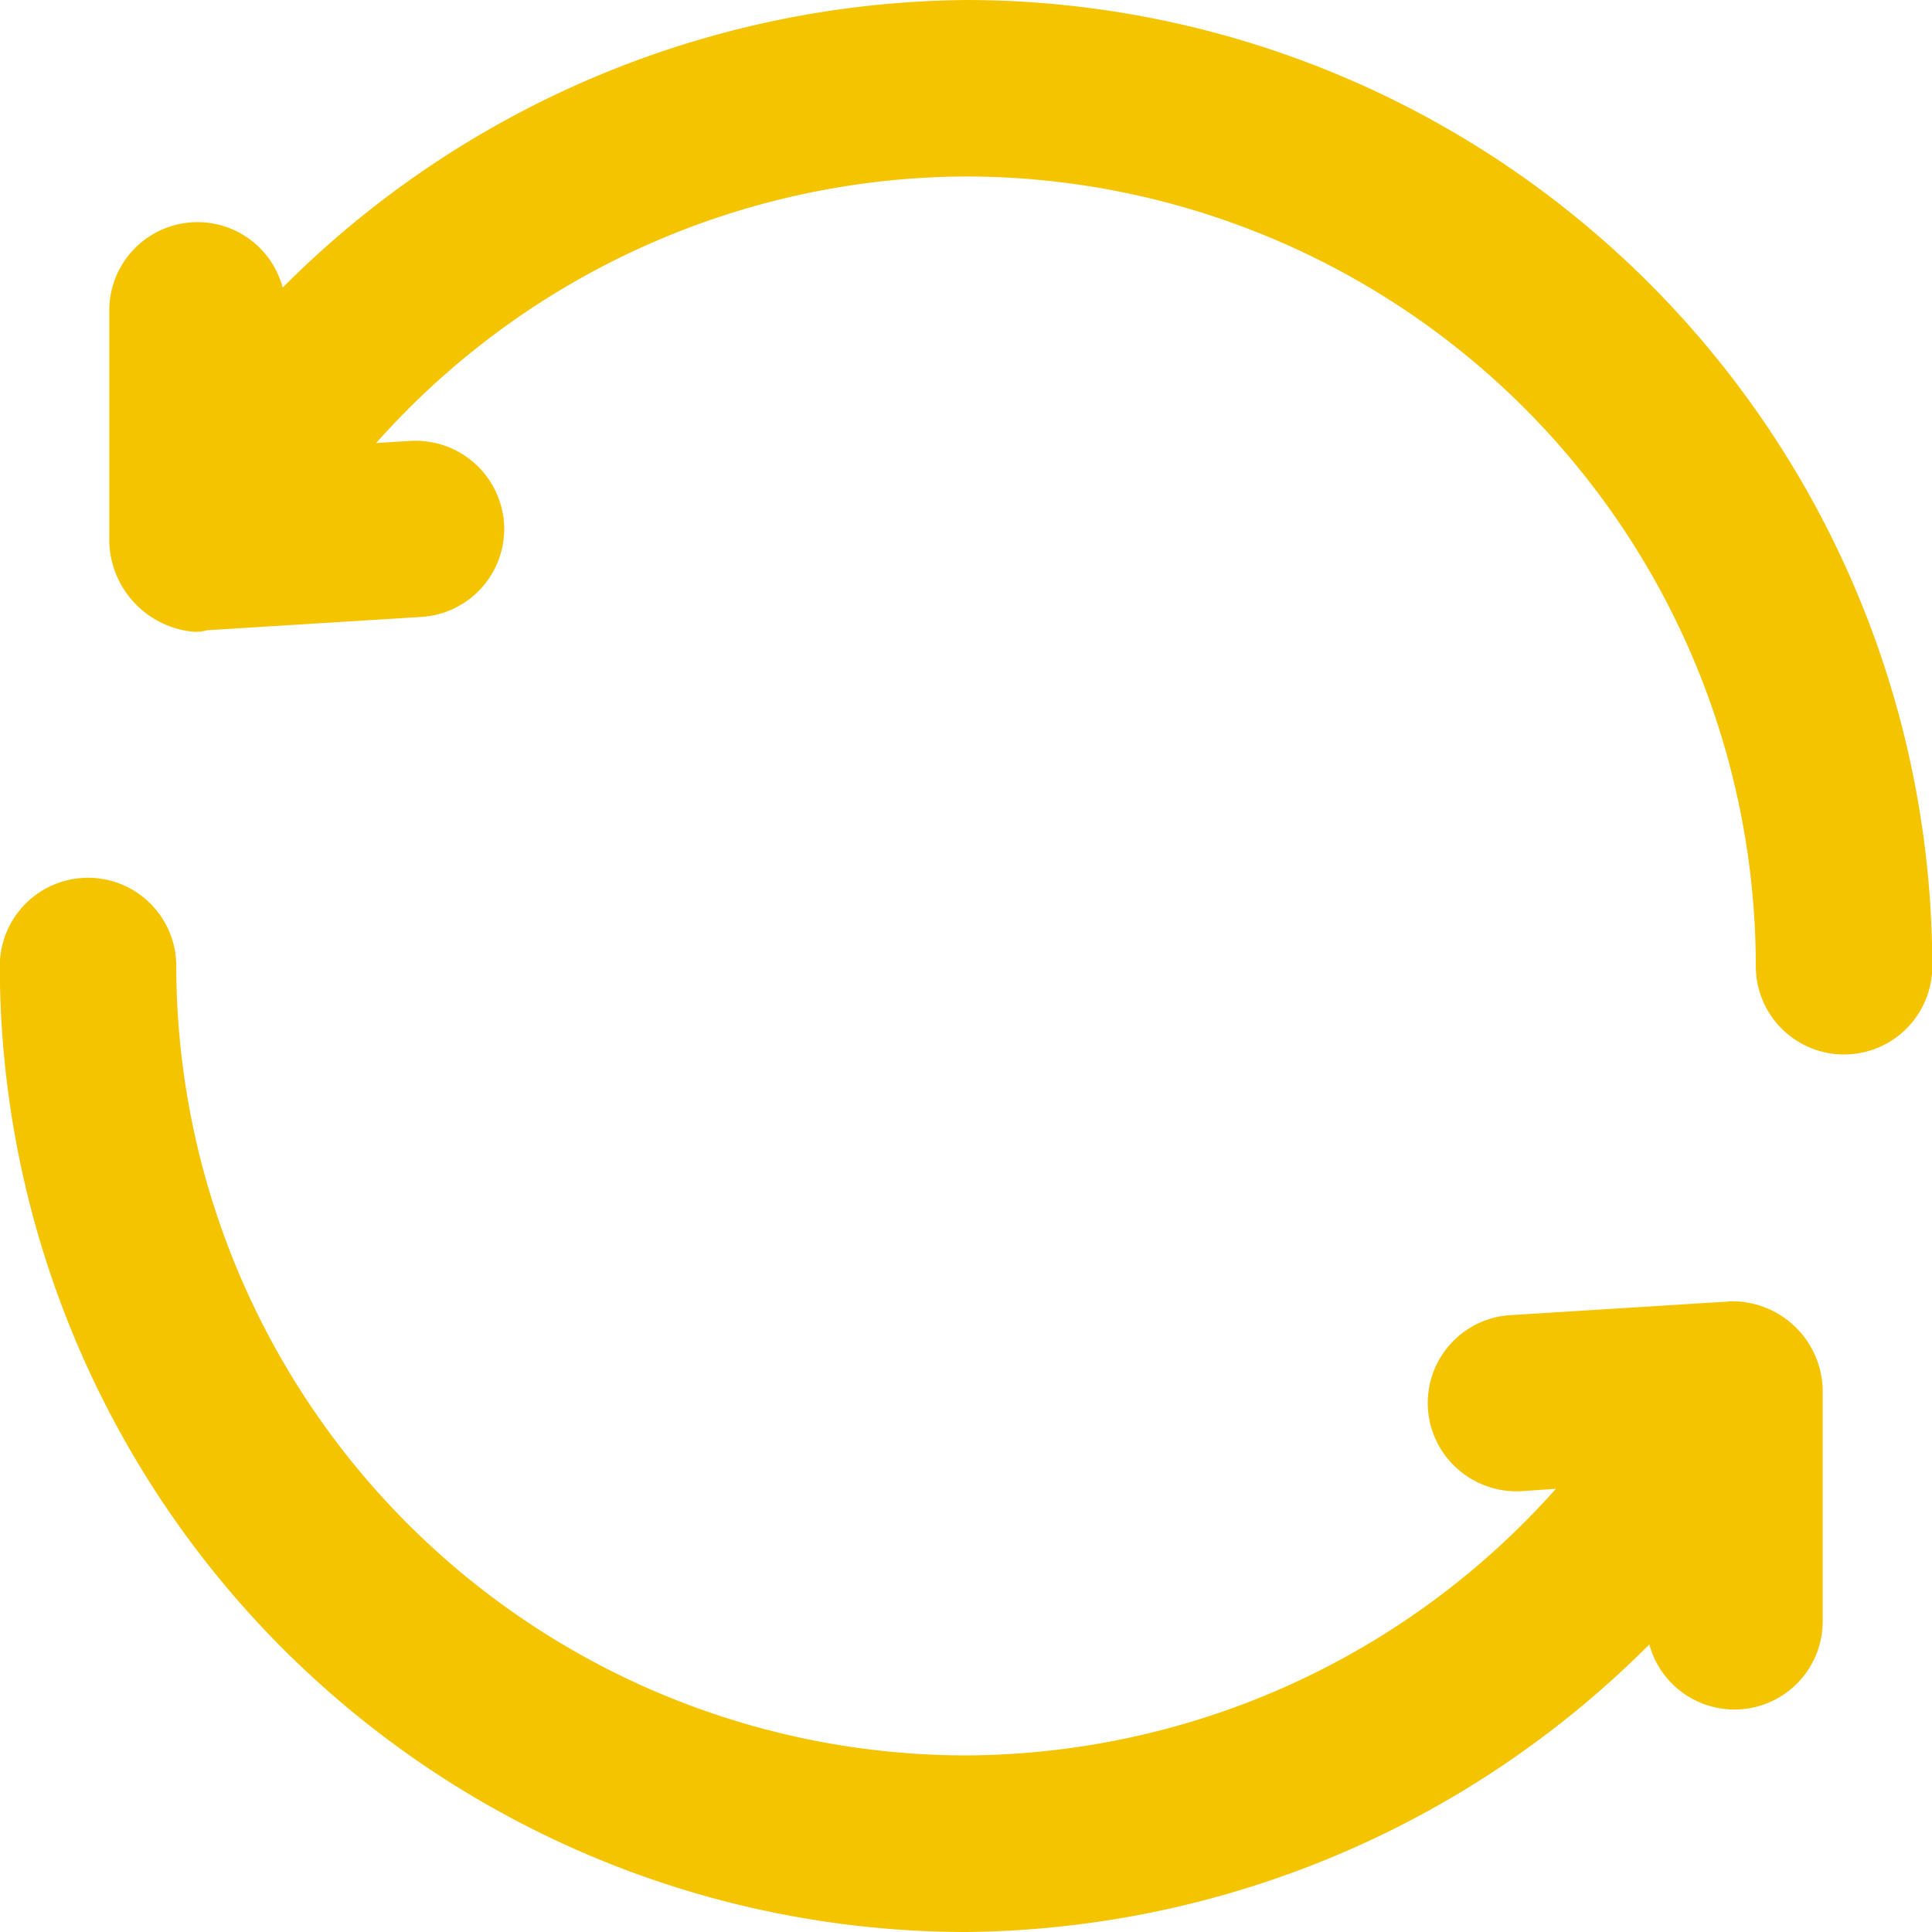 <svg xmlns="http://www.w3.org/2000/svg" xmlns:xlink="http://www.w3.org/1999/xlink" width="48.172" height="48.172" viewBox="0 0 48.172 48.172">
  <defs>
    <clipPath id="clip-path">
      <path id="Path_53" data-name="Path 53" d="M0,5.61H48.172V-42.562H0Z" transform="translate(0 42.562)" fill="none"/>
    </clipPath>
  </defs>
  <g id="Group_58" data-name="Group 58" transform="translate(0 42.562)">
    <g id="Group_60" data-name="Group 60" transform="translate(0 -42.562)" clip-path="url(#clip-path)">
      <g id="Group_58-2" data-name="Group 58" transform="translate(2.724)">
        <path id="Path_51" data-name="Path 51" d="M2.488,0A24.364,24.364,0,0,0-14.549,7.17a2.2,2.2,0,0,0-2.124-1.631,2.2,2.2,0,0,0-2.2,2.2v5.787a2.317,2.317,0,0,0,2.061,2.222.932.932,0,0,0,.37-.033l5.353-.333a2.2,2.2,0,0,0,2.059-2.33,2.212,2.212,0,0,0-2.33-2.059l-.859.053A19.786,19.786,0,0,1,2.488,4.4,19.709,19.709,0,0,1,22.181,24.092a2.2,2.2,0,0,0,4.4,0A24.107,24.107,0,0,0,2.488,0" transform="translate(18.874)" fill="#f4c400"/>
      </g>
      <g id="Group_59" data-name="Group 59" transform="translate(-0.005 21.887)">
        <path id="Path_52" data-name="Path 52" d="M5.022,1.23h0l-5.453.34a2.191,2.191,0,0,0-1.513.737A2.187,2.187,0,0,0-2.491,3.9a2.186,2.186,0,0,0,.745,1.51,2.219,2.219,0,0,0,1.585.55L.7,5.9a19.788,19.788,0,0,1-14.713,6.648A19.709,19.709,0,0,1-33.7-7.135a2.2,2.2,0,0,0-2.2-2.2,2.2,2.2,0,0,0-2.2,2.2A24.107,24.107,0,0,0-14.01,16.951,24.373,24.373,0,0,0,3.029,9.781a2.2,2.2,0,0,0,4.323-.568V3.426a2.258,2.258,0,0,0-2.33-2.2" transform="translate(38.1 9.334)" fill="#f4c400"/>
      </g>
    </g>
  </g>
</svg>
